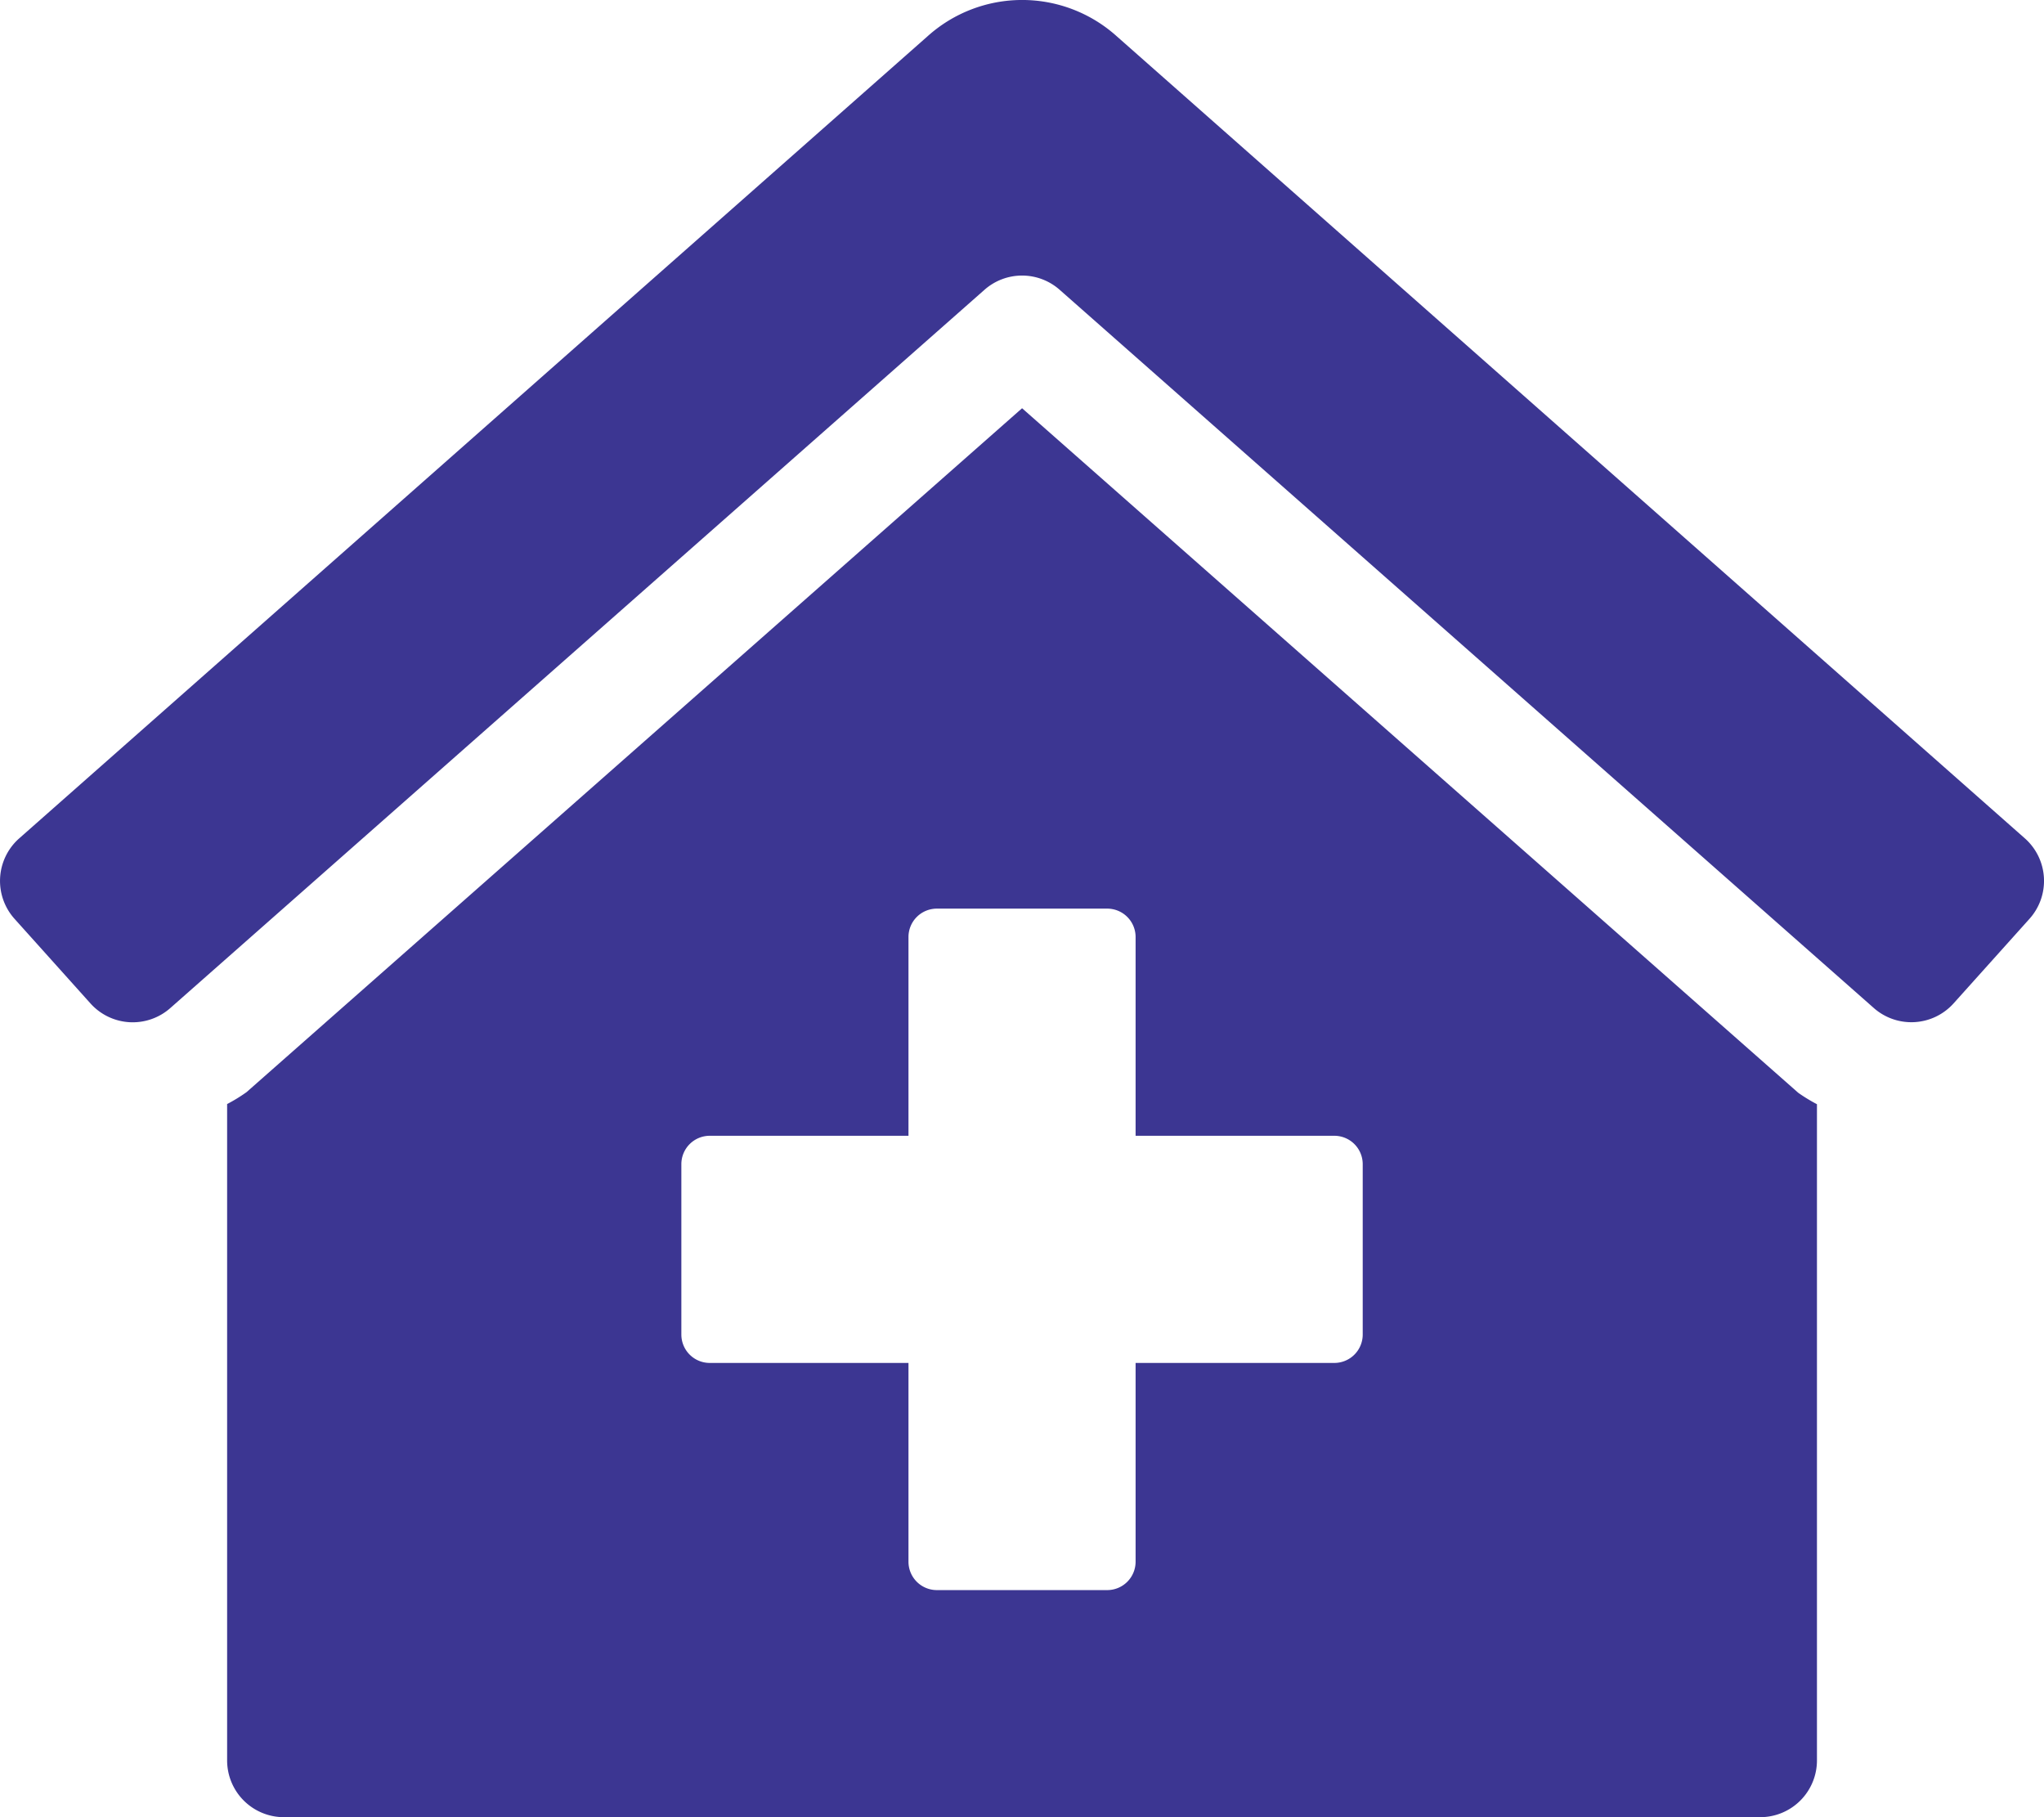 <svg xmlns="http://www.w3.org/2000/svg" width="26.936" height="23.943" viewBox="0 0 26.936 23.943"><path d="M13.468,5.378,3.248,14.389a2.164,2.164,0,0,1-.256.157v8.648a.748.748,0,0,0,.748.748H23.195a.748.748,0,0,0,.748-.748V14.548a2.181,2.181,0,0,1-.246-.15Zm4.489,12.205a.374.374,0,0,1-.374.374H14.964v2.619a.374.374,0,0,1-.374.374H12.345a.374.374,0,0,1-.374-.374V17.957H9.352a.374.374,0,0,1-.374-.374V15.338a.374.374,0,0,1,.374-.374h2.619V12.345a.374.374,0,0,1,.374-.374H14.59a.374.374,0,0,1,.374.374v2.619h2.619a.374.374,0,0,1,.374.374Zm8.73-6.534L14.719.48a1.864,1.864,0,0,0-2.5,0L.248,11.049a.748.748,0,0,0-.057,1.057l1,1.114a.748.748,0,0,0,1.057.057L12.973,3.817a.748.748,0,0,1,.99,0l10.724,9.459a.748.748,0,0,0,1.057-.057l1-1.114a.748.748,0,0,0-.057-1.056Z" transform="translate(0.001 0.001)" fill="#3c3692"/></svg>